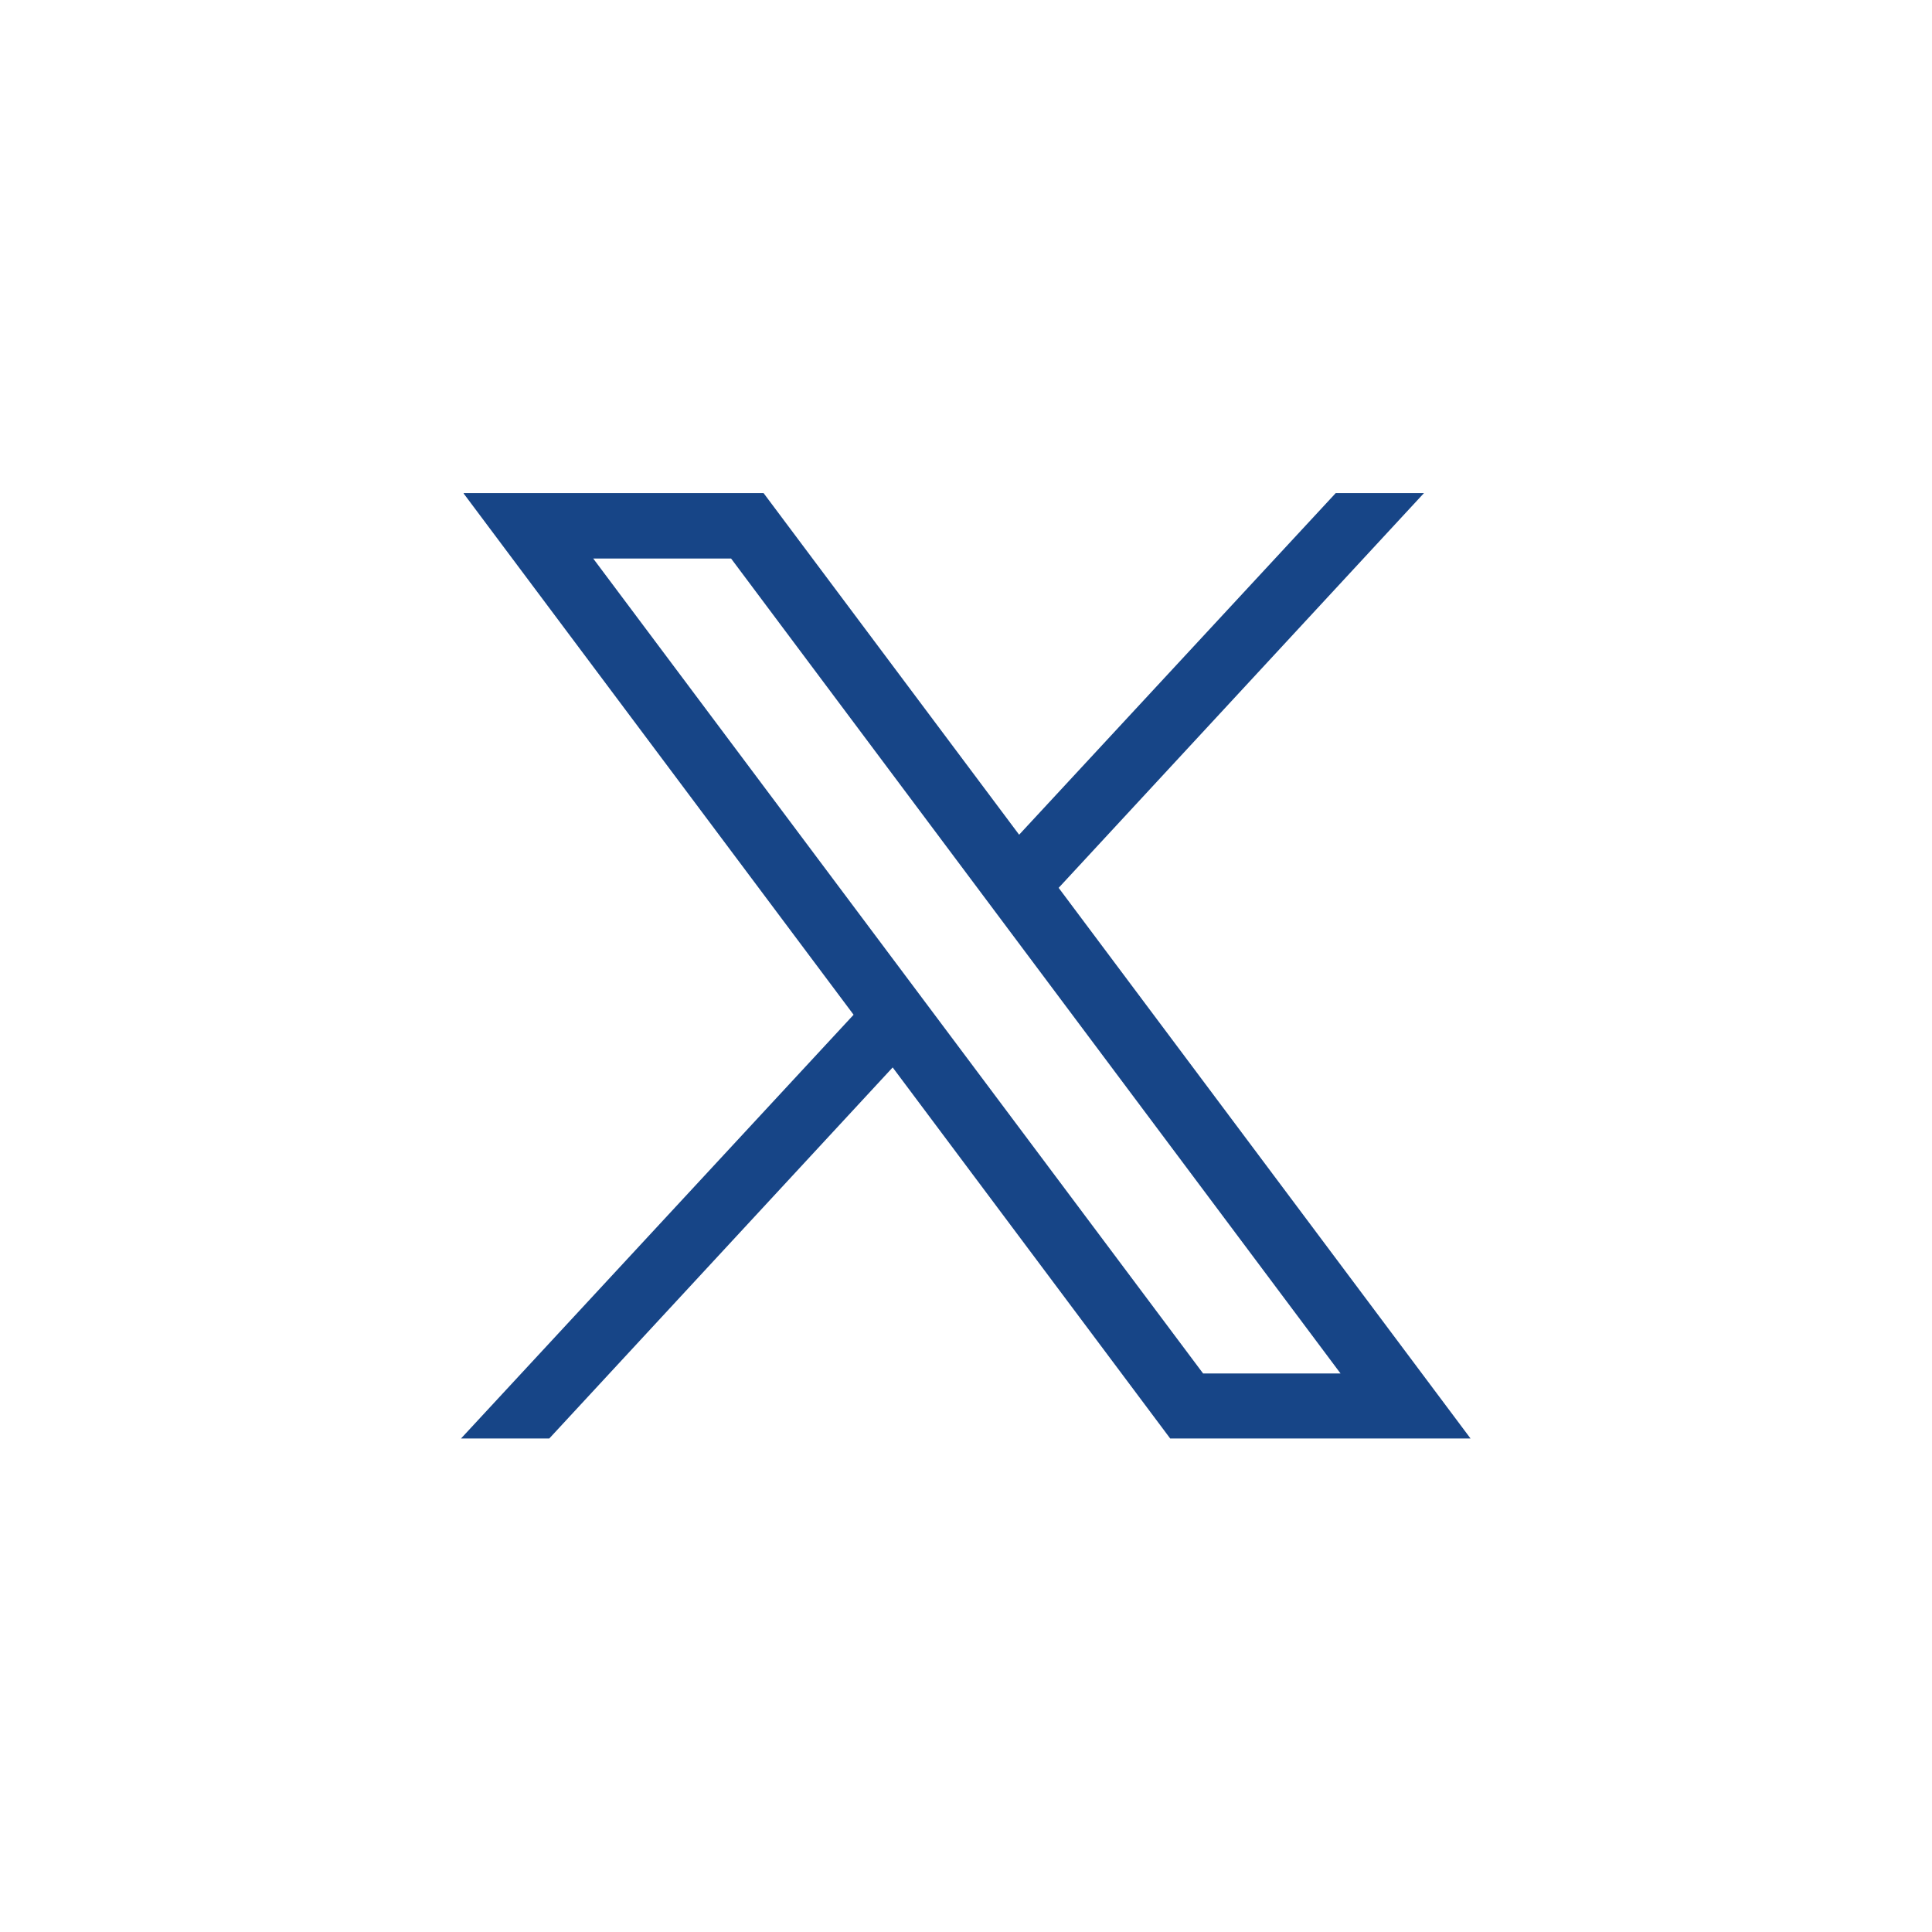 <?xml version="1.0" encoding="utf-8"?>
<!-- Generator: Adobe Illustrator 27.9.0, SVG Export Plug-In . SVG Version: 6.00 Build 0)  -->
<svg version="1.1" id="Ebene_1" xmlns="http://www.w3.org/2000/svg" xmlns:xlink="http://www.w3.org/1999/xlink" x="0px" y="0px"
	 width="44px" height="44px" viewBox="0 0 44 44" enable-background="new 0 0 44 44" xml:space="preserve">
<path fill="#174587" d="M10.56,11.24l8.88,11.87l-8.94,9.65h2.01l7.82-8.45l6.32,8.45h6.84l-9.38-12.54l8.32-8.99h-2.01l-7.21,7.78
	l-5.82-7.78H10.56z M13.51,12.72h3.14l13.88,18.56H27.4L13.51,12.72z"/>
</svg>
